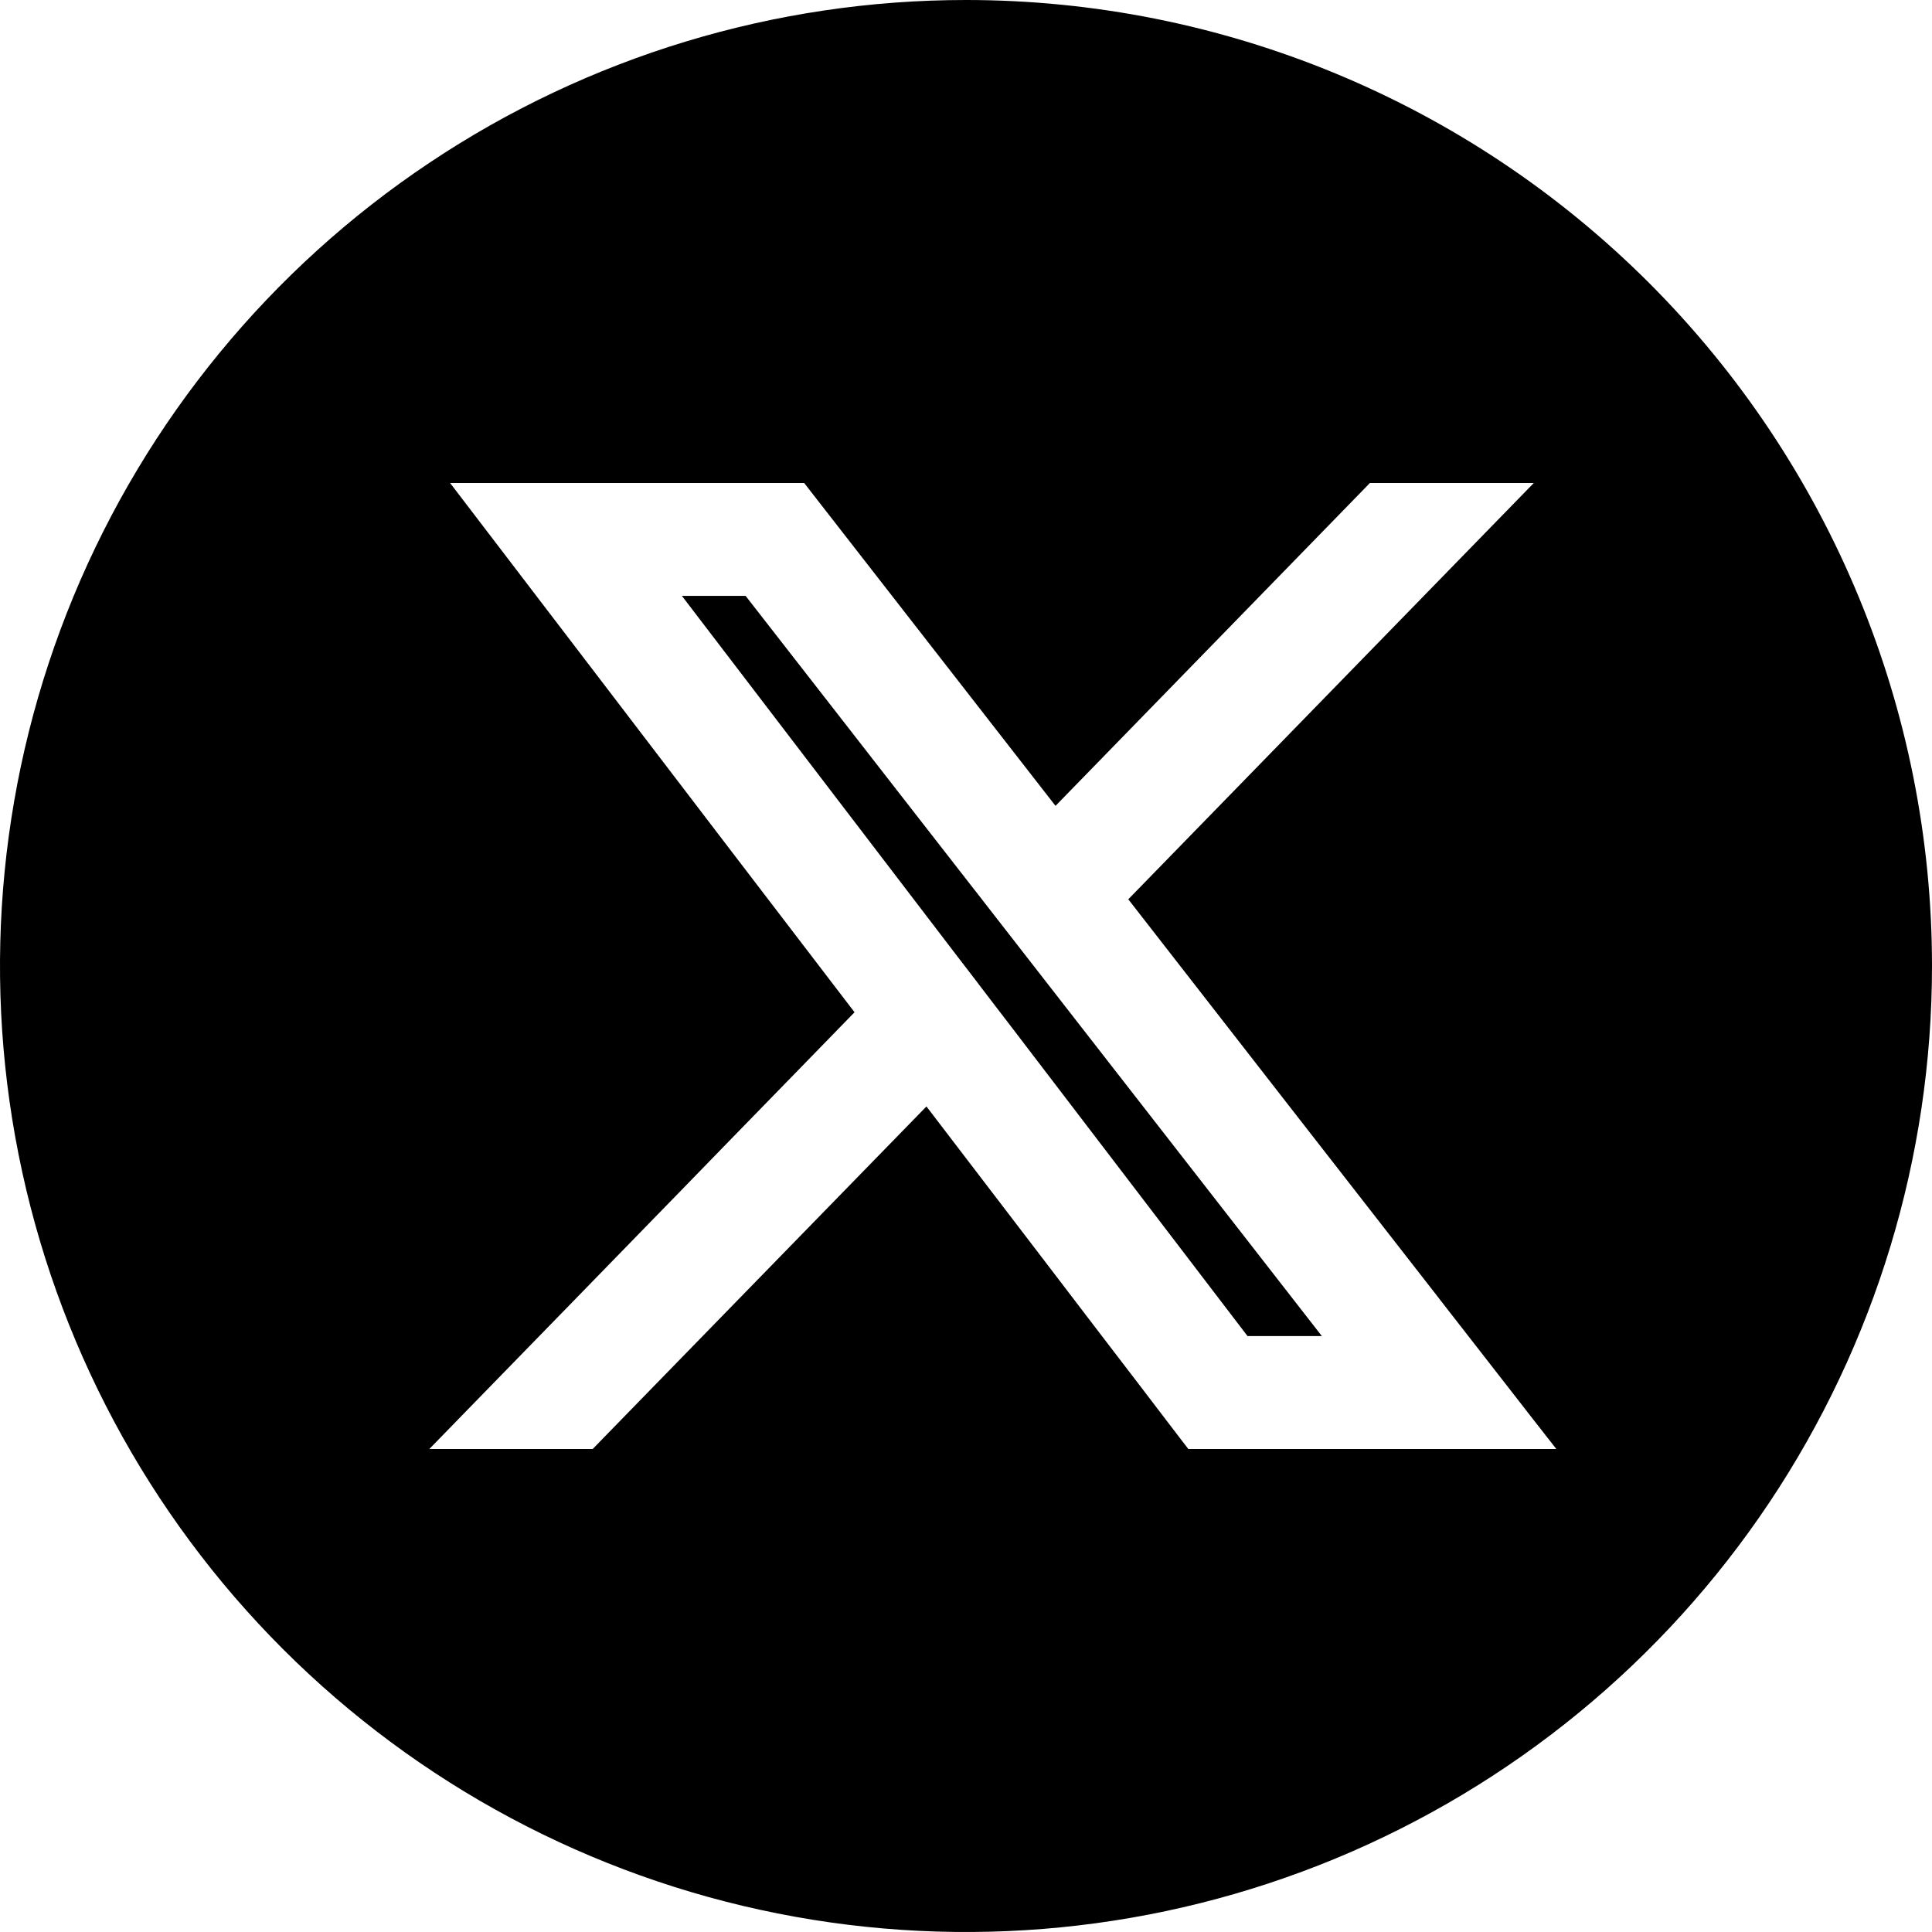 <svg width="36" height="36" viewBox="0 0 36 36" fill="none" xmlns="http://www.w3.org/2000/svg">
<g clip-path="url(#clip0_322_49)">
<path fill-rule="evenodd" clip-rule="evenodd" d="M8 3.034C10.96 1.056 14.44 0 18 0C22.774 0 27.352 1.896 30.728 5.272C34.104 8.648 36 13.226 36 18C36 21.56 34.944 25.04 32.967 28C30.989 30.96 28.177 33.267 24.888 34.63C21.599 35.992 17.98 36.349 14.488 35.654C10.997 34.96 7.789 33.245 5.272 30.728C2.755 28.211 1.04 25.003 0.346 21.512C-0.349 18.02 0.008 14.401 1.37 11.112C2.733 7.823 5.04 5.011 8 3.034ZM26.823 24.206C27.362 24.9 27.908 25.601 28.445 26.289L28.445 26.29L29 27H22.143L22.004 26.82C21.819 26.578 21.634 26.335 21.449 26.093C21.37 25.991 21.292 25.888 21.214 25.785C20.946 25.435 20.678 25.085 20.41 24.735L19.412 23.428C18.696 22.491 17.98 21.554 17.263 20.617C16.638 21.258 16.013 21.9 15.388 22.541C14.662 23.286 13.937 24.031 13.211 24.775L13.181 24.806L12.908 25.086C12.332 25.678 11.757 26.269 11.18 26.86L11.044 27H8L8.727 26.253L8.728 26.252C9.404 25.557 10.08 24.862 10.758 24.168C11.232 23.681 11.706 23.194 12.18 22.707C12.335 22.547 12.49 22.388 12.646 22.229C12.957 21.909 13.267 21.59 13.578 21.27C13.842 20.999 14.106 20.728 14.37 20.457C14.548 20.274 14.726 20.091 14.905 19.908C15.244 19.56 15.584 19.211 15.923 18.862C15.139 17.835 14.332 16.78 13.536 15.741C12.97 14.999 12.403 14.257 11.836 13.515C11.643 13.263 11.451 13.011 11.258 12.758C10.944 12.347 10.63 11.936 10.315 11.524C9.852 10.919 9.39 10.313 8.927 9.707L8.387 9H14.985L15.123 9.178C16.638 11.125 18.153 13.07 19.668 15.016C20.558 14.103 21.448 13.189 22.337 12.275L22.341 12.271C22.751 11.85 23.161 11.429 23.571 11.008C24.177 10.386 24.784 9.763 25.39 9.14L25.526 9H28.58L21.024 16.757C22.93 19.208 24.858 21.683 26.728 24.083L26.823 24.205L26.823 24.206ZM17.775 17.737L18.23 18.33H18.229L18.554 18.755L18.785 19.056L23.246 24.896H24.631L23.924 23.988C22.452 22.097 20.979 20.205 19.507 18.314L19.177 17.89C19.172 17.883 19.166 17.876 19.161 17.869C19.157 17.863 19.152 17.858 19.148 17.853L18.946 17.593C18.823 17.435 18.7 17.277 18.577 17.119C18.516 17.041 18.456 16.963 18.395 16.885L18.384 16.871C18.318 16.786 18.253 16.702 18.187 16.617L18.152 16.573L17.061 15.172C16.877 14.935 16.693 14.699 16.509 14.463C16.245 14.123 15.981 13.784 15.717 13.445L13.893 11.103H12.706L17.775 17.737Z" fill="black"/>
</g>
<defs>
<clipPath id="clip0_322_49">
<rect width="36" height="36" fill="white"/>
</clipPath>
</defs>
</svg>
